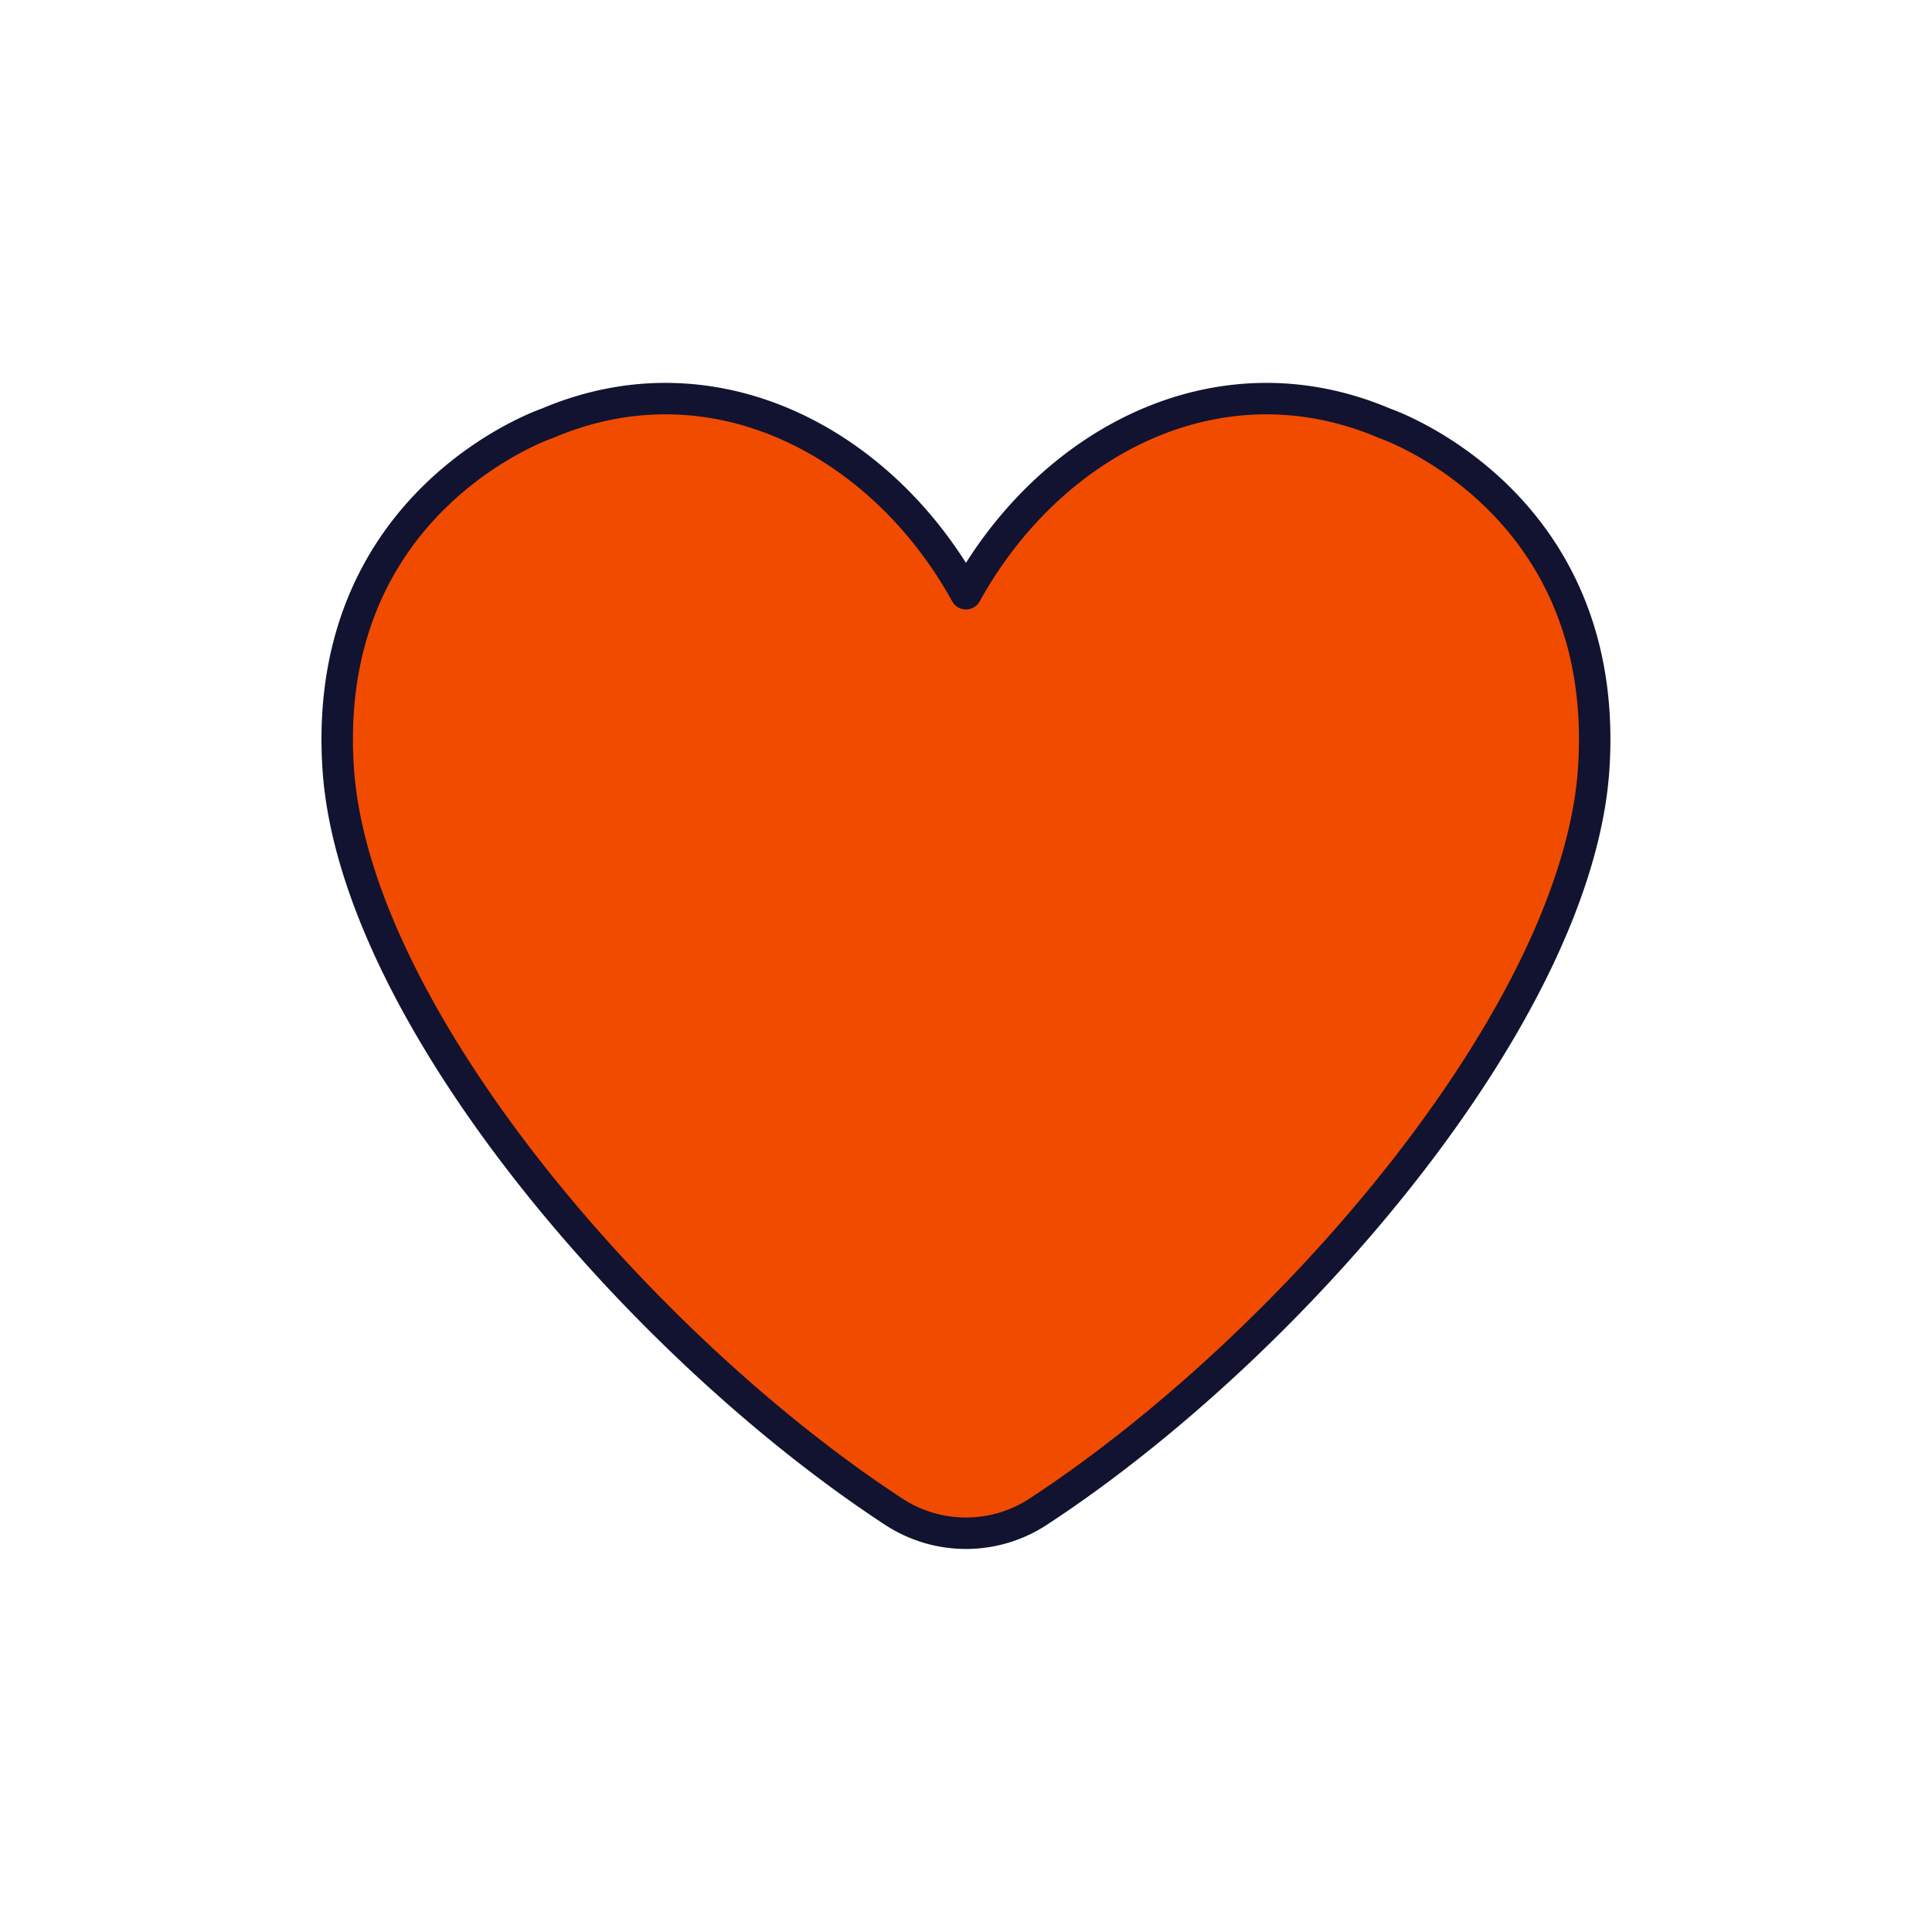 <svg xmlns="http://www.w3.org/2000/svg" width="430" height="430" style="width:100%;height:100%;transform:translate3d(0,0,0);content-visibility:visible" viewBox="0 0 430 430"><defs><clipPath id="e"><path d="M0 0h430v430H0z"/></clipPath><clipPath id="h"><path d="M0 0h430v430H0z"/></clipPath><clipPath id="f"><path d="M0 0h430v430H0z"/></clipPath><filter id="a" width="100%" height="100%" x="0%" y="0%" filterUnits="objectBoundingBox"><feComponentTransfer in="SourceGraphic"><feFuncA tableValues="1.0 0.0" type="table"/></feComponentTransfer></filter><filter id="c" width="100%" height="100%" x="0%" y="0%" filterUnits="objectBoundingBox"><feComponentTransfer in="SourceGraphic"><feFuncA tableValues="1.0 0.0" type="table"/></feComponentTransfer></filter><mask id="i" mask-type="alpha"><g filter="url(#a)"><path fill="#fff" d="M0 0h430v430H0z" opacity="0"/><use xmlns:ns1="http://www.w3.org/1999/xlink" ns1:href="#b"/></g></mask><mask id="g" mask-type="alpha"><g filter="url(#c)"><path fill="#fff" d="M0 0h430v430H0z" opacity="0"/><use xmlns:ns2="http://www.w3.org/1999/xlink" ns2:href="#d"/></g></mask><path id="d" fill="#F24C00" d="M254.411 333.114a29.35 29.35 0 0 1-32.174 0c-56.599-37.063-120.2-111.29-123.648-165.631-3.78-59.571 46.539-76.594 46.539-76.594 37.228-15.862 76.013-65.313 94.529-31.742 18.516-33.571 54.635 15.88 91.863 31.742 0 0 50.319 17.023 46.539 76.594-3.448 54.341-67.049 128.568-123.648 165.631" style="display:block"/><g id="b" style="display:none"><path/><path/></g></defs><g clip-path="url(#e)"><g clip-path="url(#f)" style="display:block"><path fill="none" stroke="#121330" stroke-linecap="round" stroke-linejoin="round" stroke-width="7" d="M0 0" class="primary" style="display:none" transform="translate(19.872 214.42)"/><path fill="none" class="primary" style="display:none"/><path fill="none" class="primary" style="display:none"/><path fill="none" class="primary" style="display:none"/><path fill="none" class="primary" style="display:none"/><path fill="none" class="primary" style="display:none"/><path fill="none" class="primary" style="display:none"/><path fill="none" class="primary" style="display:none"/><path fill="#F14B00" d="M231.077 336.447a29.35 29.35 0 0 1-32.174 0c-56.599-37.064-120.2-111.29-123.648-165.631-3.78-59.571 46.539-76.594 46.539-76.594 37.228-15.862 74.68 4.353 93.196 37.924 18.516-33.571 55.968-53.786 93.196-37.924 0 0 50.319 17.023 46.539 76.594-3.448 54.341-67.049 128.567-123.648 165.631" class="secondary" style="display:block"/><g mask="url(#g)" opacity=".5" style="mix-blend-mode:multiply;display:block"><path fill="#F14B00" d="M231.077 336.447a29.35 29.35 0 0 1-32.174 0c-56.599-37.064-120.2-111.29-123.648-165.631-3.78-59.571 46.539-76.594 46.539-76.594 37.228-15.862 74.68 4.353 93.196 37.924 18.516-33.571 55.968-53.786 93.196-37.924 0 0 50.319 17.023 46.539 76.594-3.448 54.341-67.049 128.567-123.648 165.631" class="secondary"/></g><path fill="none" stroke="#121330" stroke-linecap="round" stroke-linejoin="round" stroke-width="7" d="M16.087 121.462a29.35 29.35 0 0 1-32.174 0c-56.599-37.064-120.2-111.29-123.648-165.631-3.78-59.571 46.539-76.594 46.539-76.594C-55.968-136.625-18.516-116.41 0-82.839c18.516-33.571 55.968-53.786 93.196-37.924 0 0 50.319 17.023 46.539 76.594-3.448 54.341-67.049 128.567-123.648 165.631" class="primary" style="display:block" transform="translate(214.99 214.985)"/></g><g clip-path="url(#h)" style="display:none"><g style="display:none"><path class="secondary"/><path class="secondary"/></g><g mask="url(#i)" style="mix-blend-mode:multiply;display:none"><path class="secondary"/><path class="secondary"/></g><g fill="none" style="display:none"><path class="primary"/><path class="primary"/></g></g></g></svg>